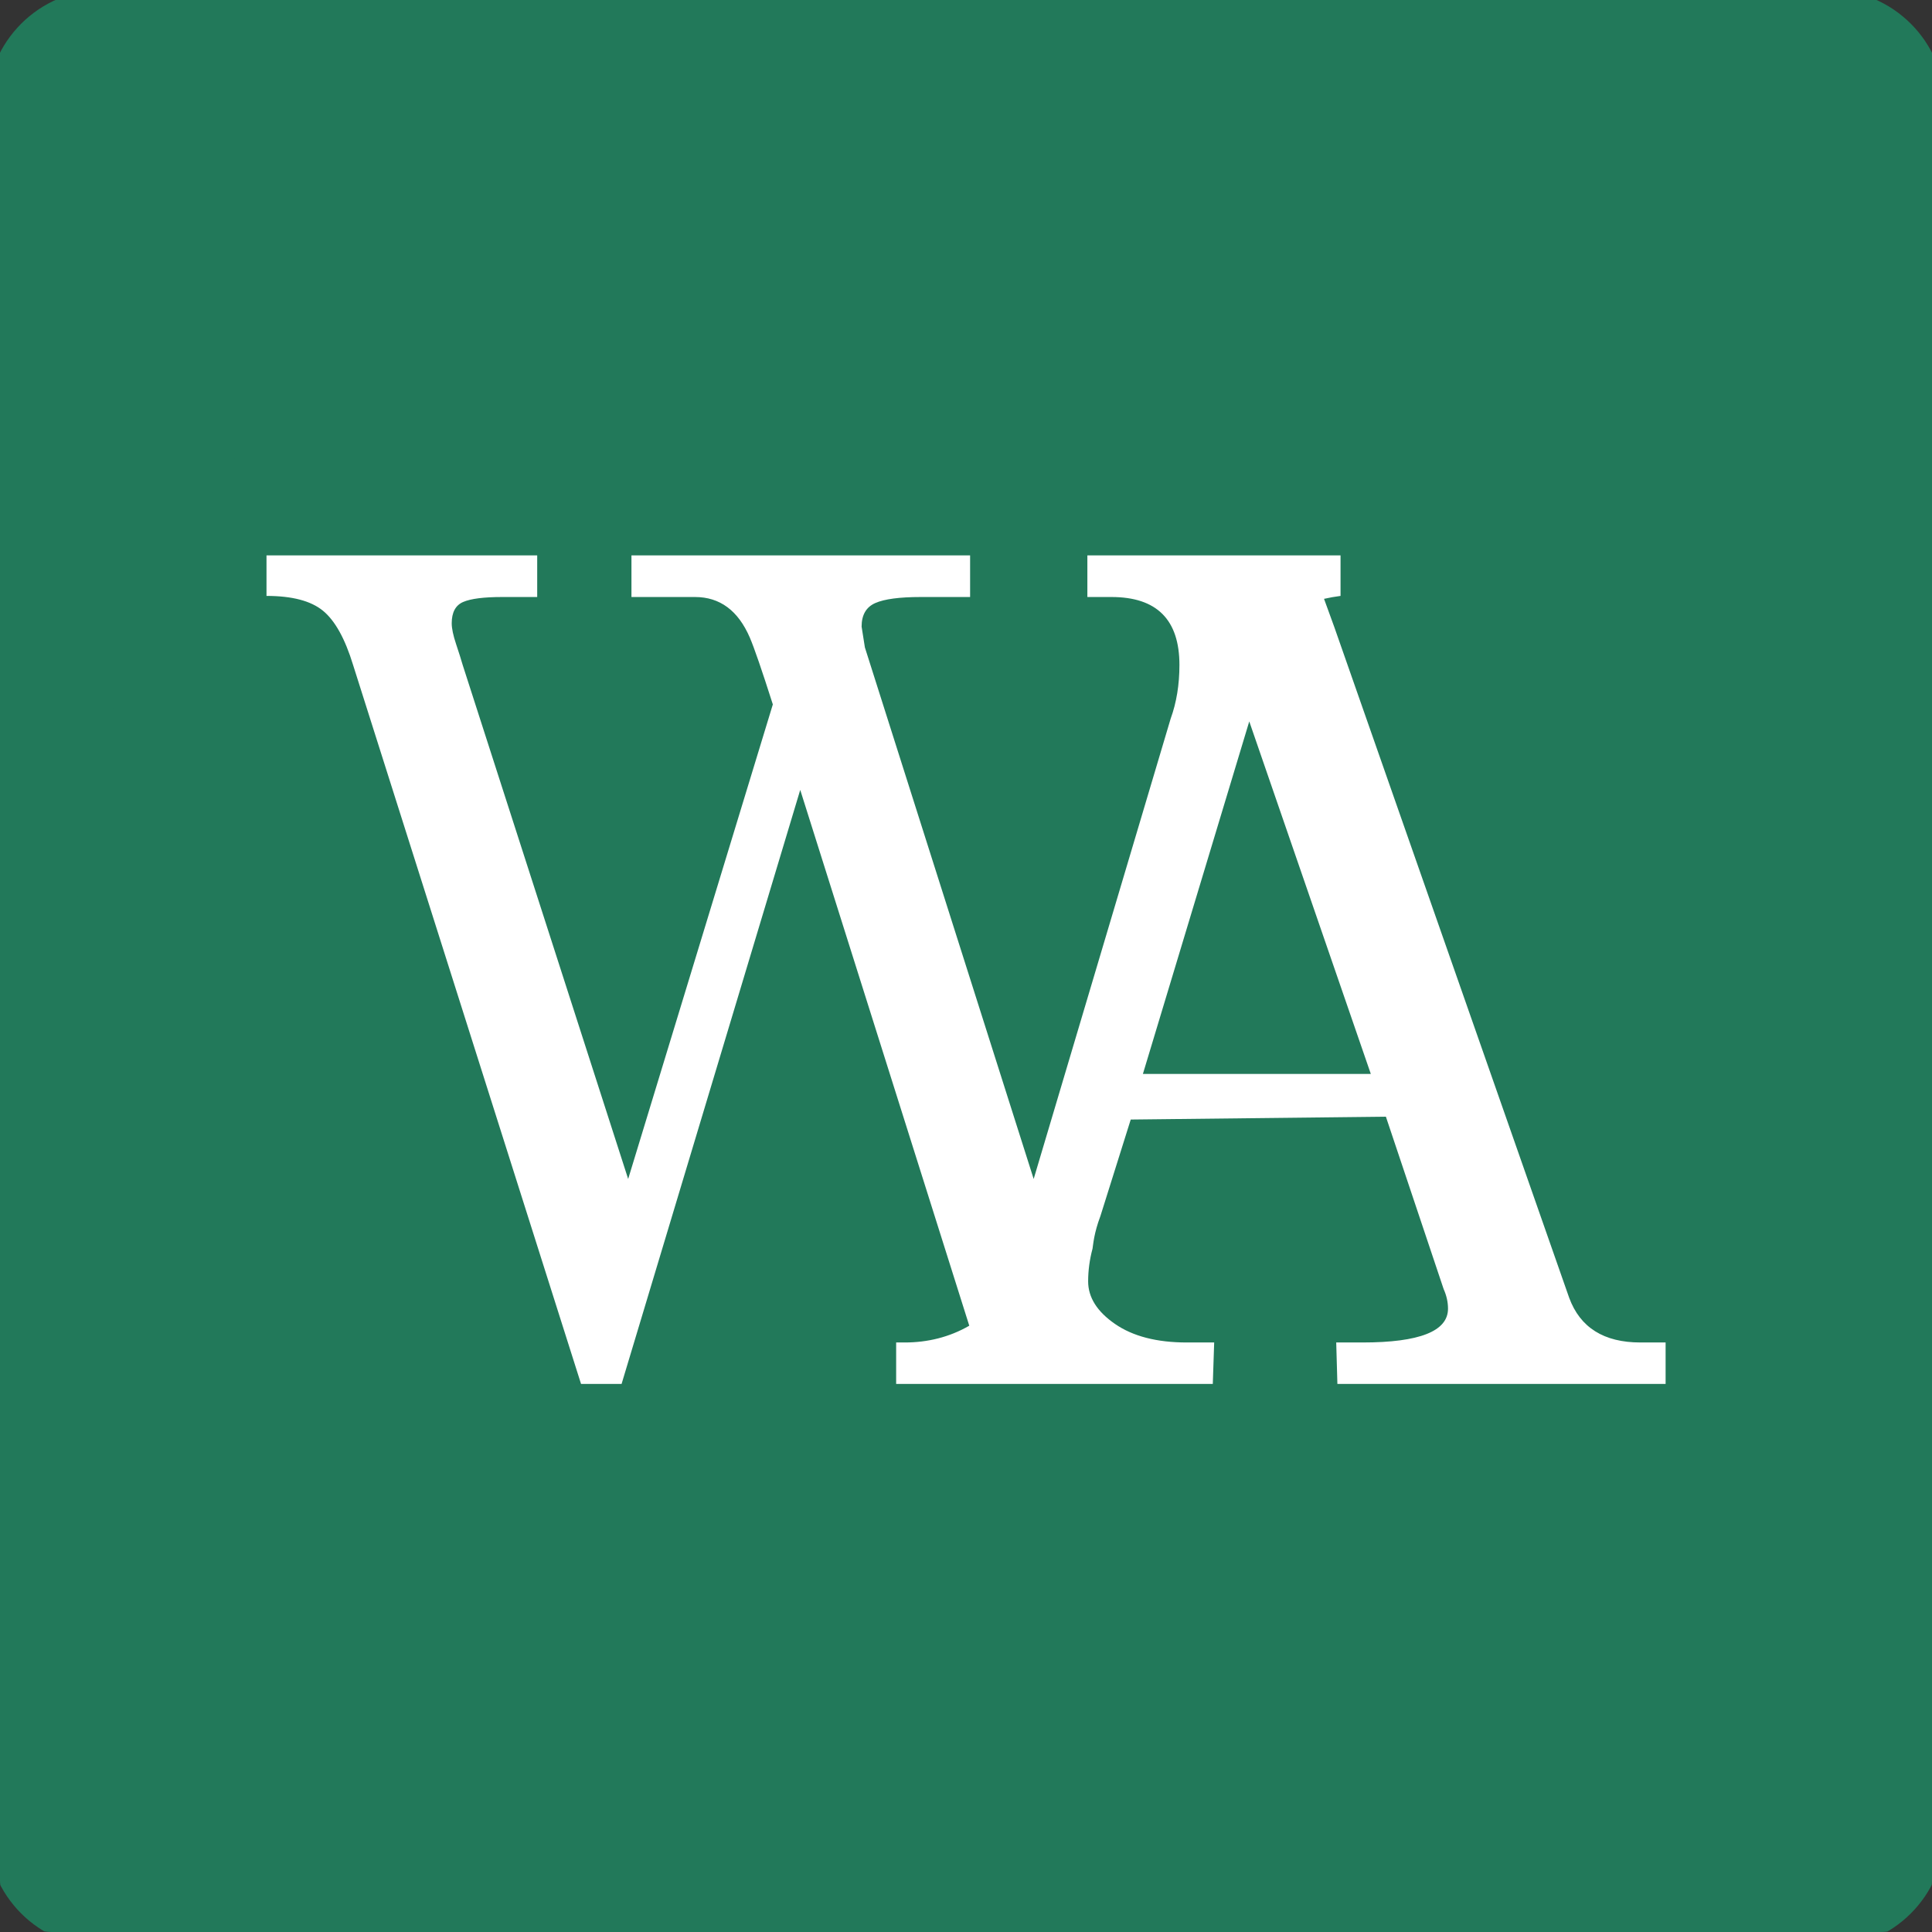 <svg width="747" height="747" viewBox="0 0 747 747" fill="none" xmlns="http://www.w3.org/2000/svg">
<rect x="0" y="0" width="747" height="747" fill="#333333" stroke="none"/>
<g clip-path="url(#clip0_23458_7222)">
<path d="M40 1C17.909 1 0 18.909 0 41V708C0 730.091 17.909 748 40 748H707C729.091 748 747 730.091 747 708V41C747 18.909 729.091 1 707 1H40Z" fill="#22795A" stroke="#22795A" stroke-width="10" stroke-linecap="round" stroke-linejoin="round"/>
<path d="M717 374C717 184.014 562.986 30 373 30C183.014 30 29 184.014 29 374C29 563.986 183.014 718 373 718C562.986 718 717 563.986 717 374Z" fill="#22795A"/>
<path d="M346.492 535.091V519.064H349.883C358.534 519.064 367.065 517.041 374.766 512.579L309.406 305.413L240.334 535.083H224.656L136.518 257.105C133.41 246.935 129.525 239.944 124.863 236.13C120.202 232.316 112.929 230.409 103.041 230.409V214.732H207.707V230.833H194.147C187.084 230.833 182.07 231.468 179.104 232.74C176.137 234.011 174.654 236.766 174.654 241.003C174.654 242.981 175.22 245.664 176.35 249.054C177.48 252.444 178.328 255.127 178.893 257.105L242.877 455.843L298.813 272.361C294.575 259.083 291.609 250.466 289.914 246.511C285.394 236.059 278.332 230.833 268.727 230.833H244.149V214.732H375.086V230.833H356.018C347.825 230.833 341.963 231.61 338.432 233.163C334.9 234.717 333.135 237.755 333.135 242.275L334.406 250.325L399.664 455.843L452.631 277.868C454.891 271.654 456.022 264.732 456.022 257.105C456.022 239.59 447.265 230.833 429.75 230.833H420.428V214.732H518.313V230.409C516.094 230.699 513.969 231.076 511.932 231.538L515.922 242.509L606.711 501.771C610.948 513.299 620.129 519.064 634.254 519.064H644V535.091H517.098L516.645 519.064H526.815C548.849 519.064 559.867 514.706 559.867 505.99C559.867 503.459 559.302 500.928 558.172 498.398L535.848 431.759L437.195 432.865L425.484 470.14C422.942 476.888 422.704 481.105 422.422 482.792C421.292 487.01 420.727 491.227 420.727 495.445C420.727 501.63 424.186 507.114 431.108 511.894C438.029 516.674 447.281 519.064 458.863 519.064H469.457L468.922 535.091H346.492ZM441.895 415.238H530.022L483.022 278.935L441.895 415.238Z" fill="white"/>
</g>
<defs>
<clipPath id="clip0_23458_7222">
<rect width="747" height="747" rx="20" fill="white"/>
</clipPath>
</defs>
</svg>
